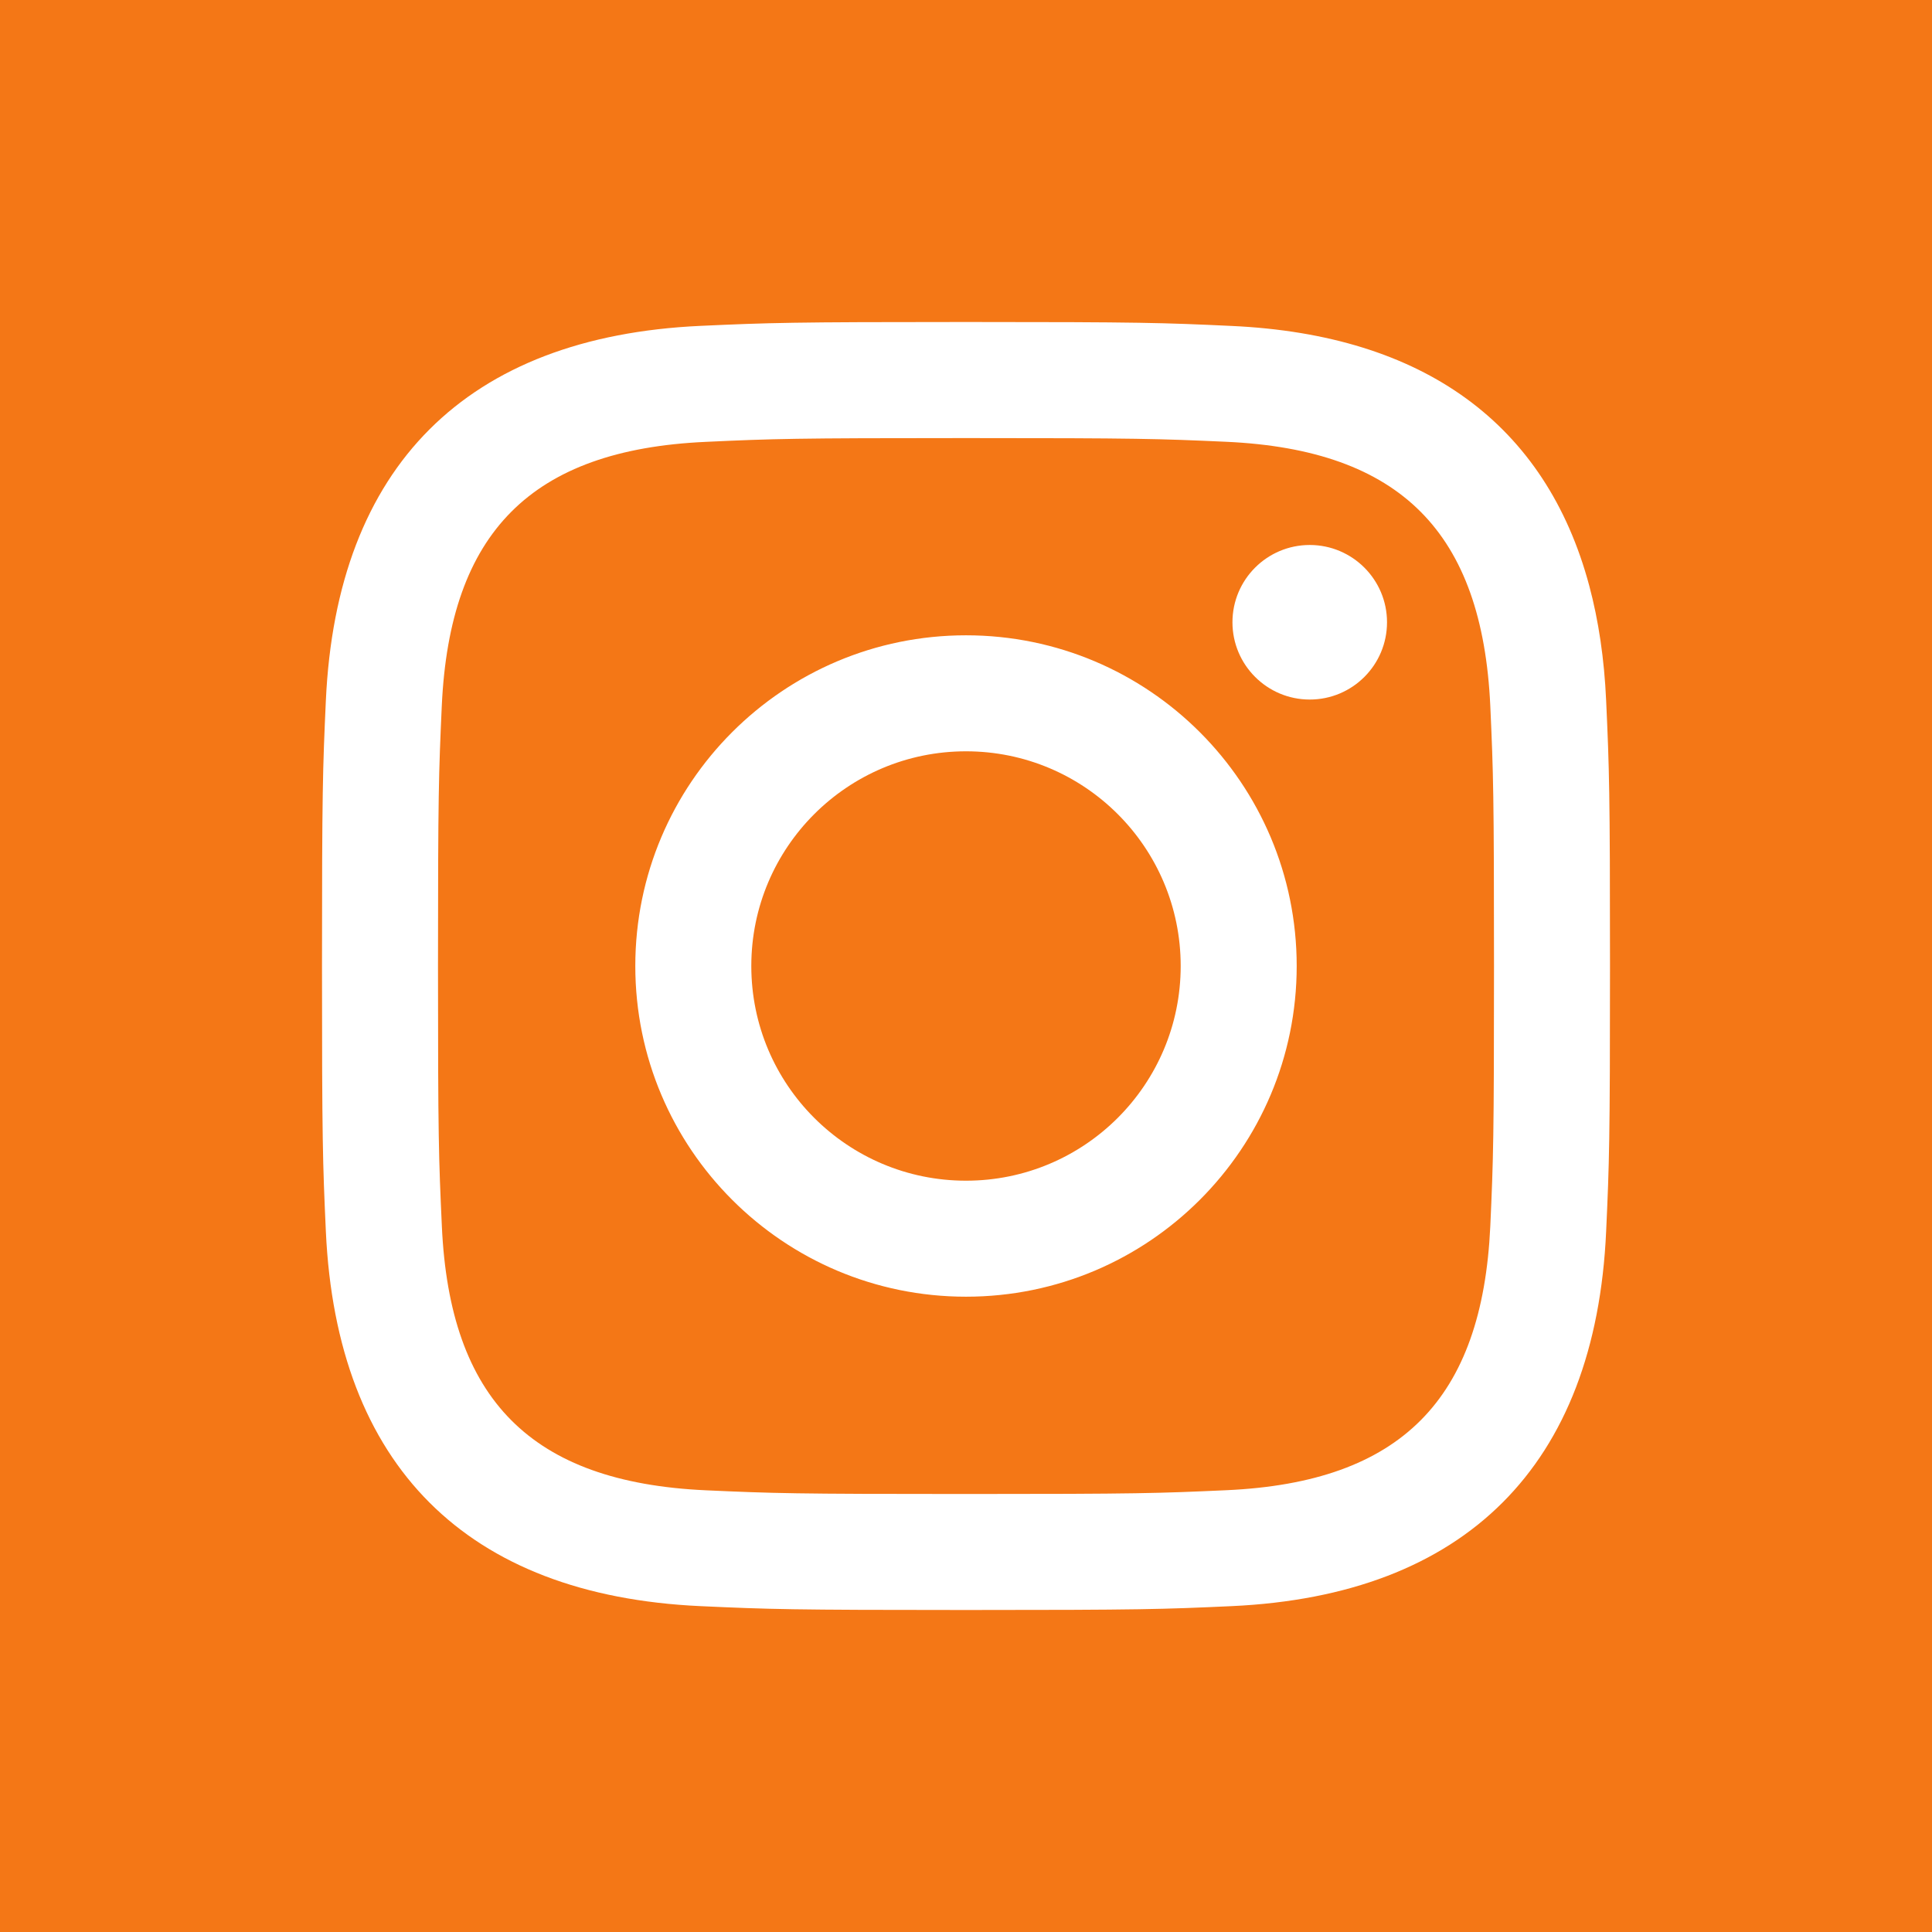 <?xml version="1.0" encoding="UTF-8" standalone="no"?>
<svg
   height="24"
   viewBox="0 0 24 24"
   width="24"
   fill="#FFF"
   version="1.1"
   id="svg387"
   sodipodi:docname="instagram.svg"
   inkscape:version="1.2.1 (9c6d41e410, 2022-07-14)"
   xmlns:inkscape="http://www.inkscape.org/namespaces/inkscape"
   xmlns:sodipodi="http://sodipodi.sourceforge.net/DTD/sodipodi-0.dtd"
   xmlns="http://www.w3.org/2000/svg"
   xmlns:svg="http://www.w3.org/2000/svg">
  <defs
     id="defs391" />
  <sodipodi:namedview
     id="namedview389"
     pagecolor="#ffffff"
     bordercolor="#000000"
     borderopacity="0.25"
     inkscape:showpageshadow="2"
     inkscape:pageopacity="0.0"
     inkscape:pagecheckerboard="0"
     inkscape:deskcolor="#d1d1d1"
     showgrid="false"
     inkscape:zoom="41.75"
     inkscape:cx="12.011976"
     inkscape:cy="12"
     inkscape:window-width="2560"
     inkscape:window-height="1369"
     inkscape:window-x="1912"
     inkscape:window-y="-8"
     inkscape:window-maximized="1"
     inkscape:current-layer="svg387" />
  <path
     d="m 14.667,12 c 0,1.473 -1.194,2.667 -2.667,2.667 -1.473,0 -2.667,-1.193 -2.667,-2.667 0,-1.473 1.194,-2.667 2.667,-2.667 1.473,0 2.667,1.194 2.667,2.667 z m 3.846,-3.232 c 0.038,0.843 0.046,1.096 0.046,3.232 0,2.136 -0.008,2.389 -0.046,3.233 -0.1,2.15 -1.109,3.181 -3.279,3.279 C 14.39,18.55 14.137,18.559 12,18.559 9.864,18.559 9.61,18.551 8.768,18.513 6.594,18.414 5.587,17.381 5.489,15.234 5.45,14.389 5.441,14.136 5.441,12 5.441,9.864 5.45,9.611 5.488,8.768 5.587,6.616 6.597,5.587 8.767,5.489 9.611,5.45 9.864,5.442 12,5.442 c 2.136,0 2.39,0.008 3.233,0.046 2.168,0.099 3.18,1.128 3.28,3.28 z M 16.108,12 C 16.108,9.731 14.268,7.892 12,7.892 9.731,7.892 7.892,9.731 7.892,12 c 0,2.269 1.84,4.108 4.108,4.108 2.269,0 4.108,-1.839 4.108,-4.108 z M 17.23,7.73 c 0,-0.53 -0.43,-0.96 -0.96,-0.96 -0.53,0 -0.96,0.43 -0.96,0.96 0,0.53 0.43,0.96 0.96,0.96 0.531,0 0.96,-0.43 0.96,-0.96 z M 24,0 V 24 H 0 V 0 Z M 20,12 C 20,9.828 19.991,9.555 19.952,8.702 19.929,8.185 19.858,7.709 19.742,7.275 19.205,5.271 17.689,4.158 15.299,4.049 14.445,4.009 14.173,4 12,4 9.827,4 9.556,4.009 8.702,4.048 5.796,4.181 4.182,5.793 4.048,8.701 4.009,9.555 4,9.828 4,12 c 0,2.173 0.009,2.445 0.048,3.298 0.134,2.906 1.746,4.521 4.654,4.654 C 9.556,19.991 9.827,20 12,20 c 2.173,0 2.445,-0.009 3.299,-0.048 2.902,-0.133 4.522,-1.745 4.653,-4.654 C 19.991,14.445 20,14.173 20,12 Z"
     id="path385"
     sodipodi:nodetypes="ssssscsccsccsccsccsssssssssscccccscscsccsccsccs"
     style="fill:#f47716;fill-opacity:1" />
</svg>
